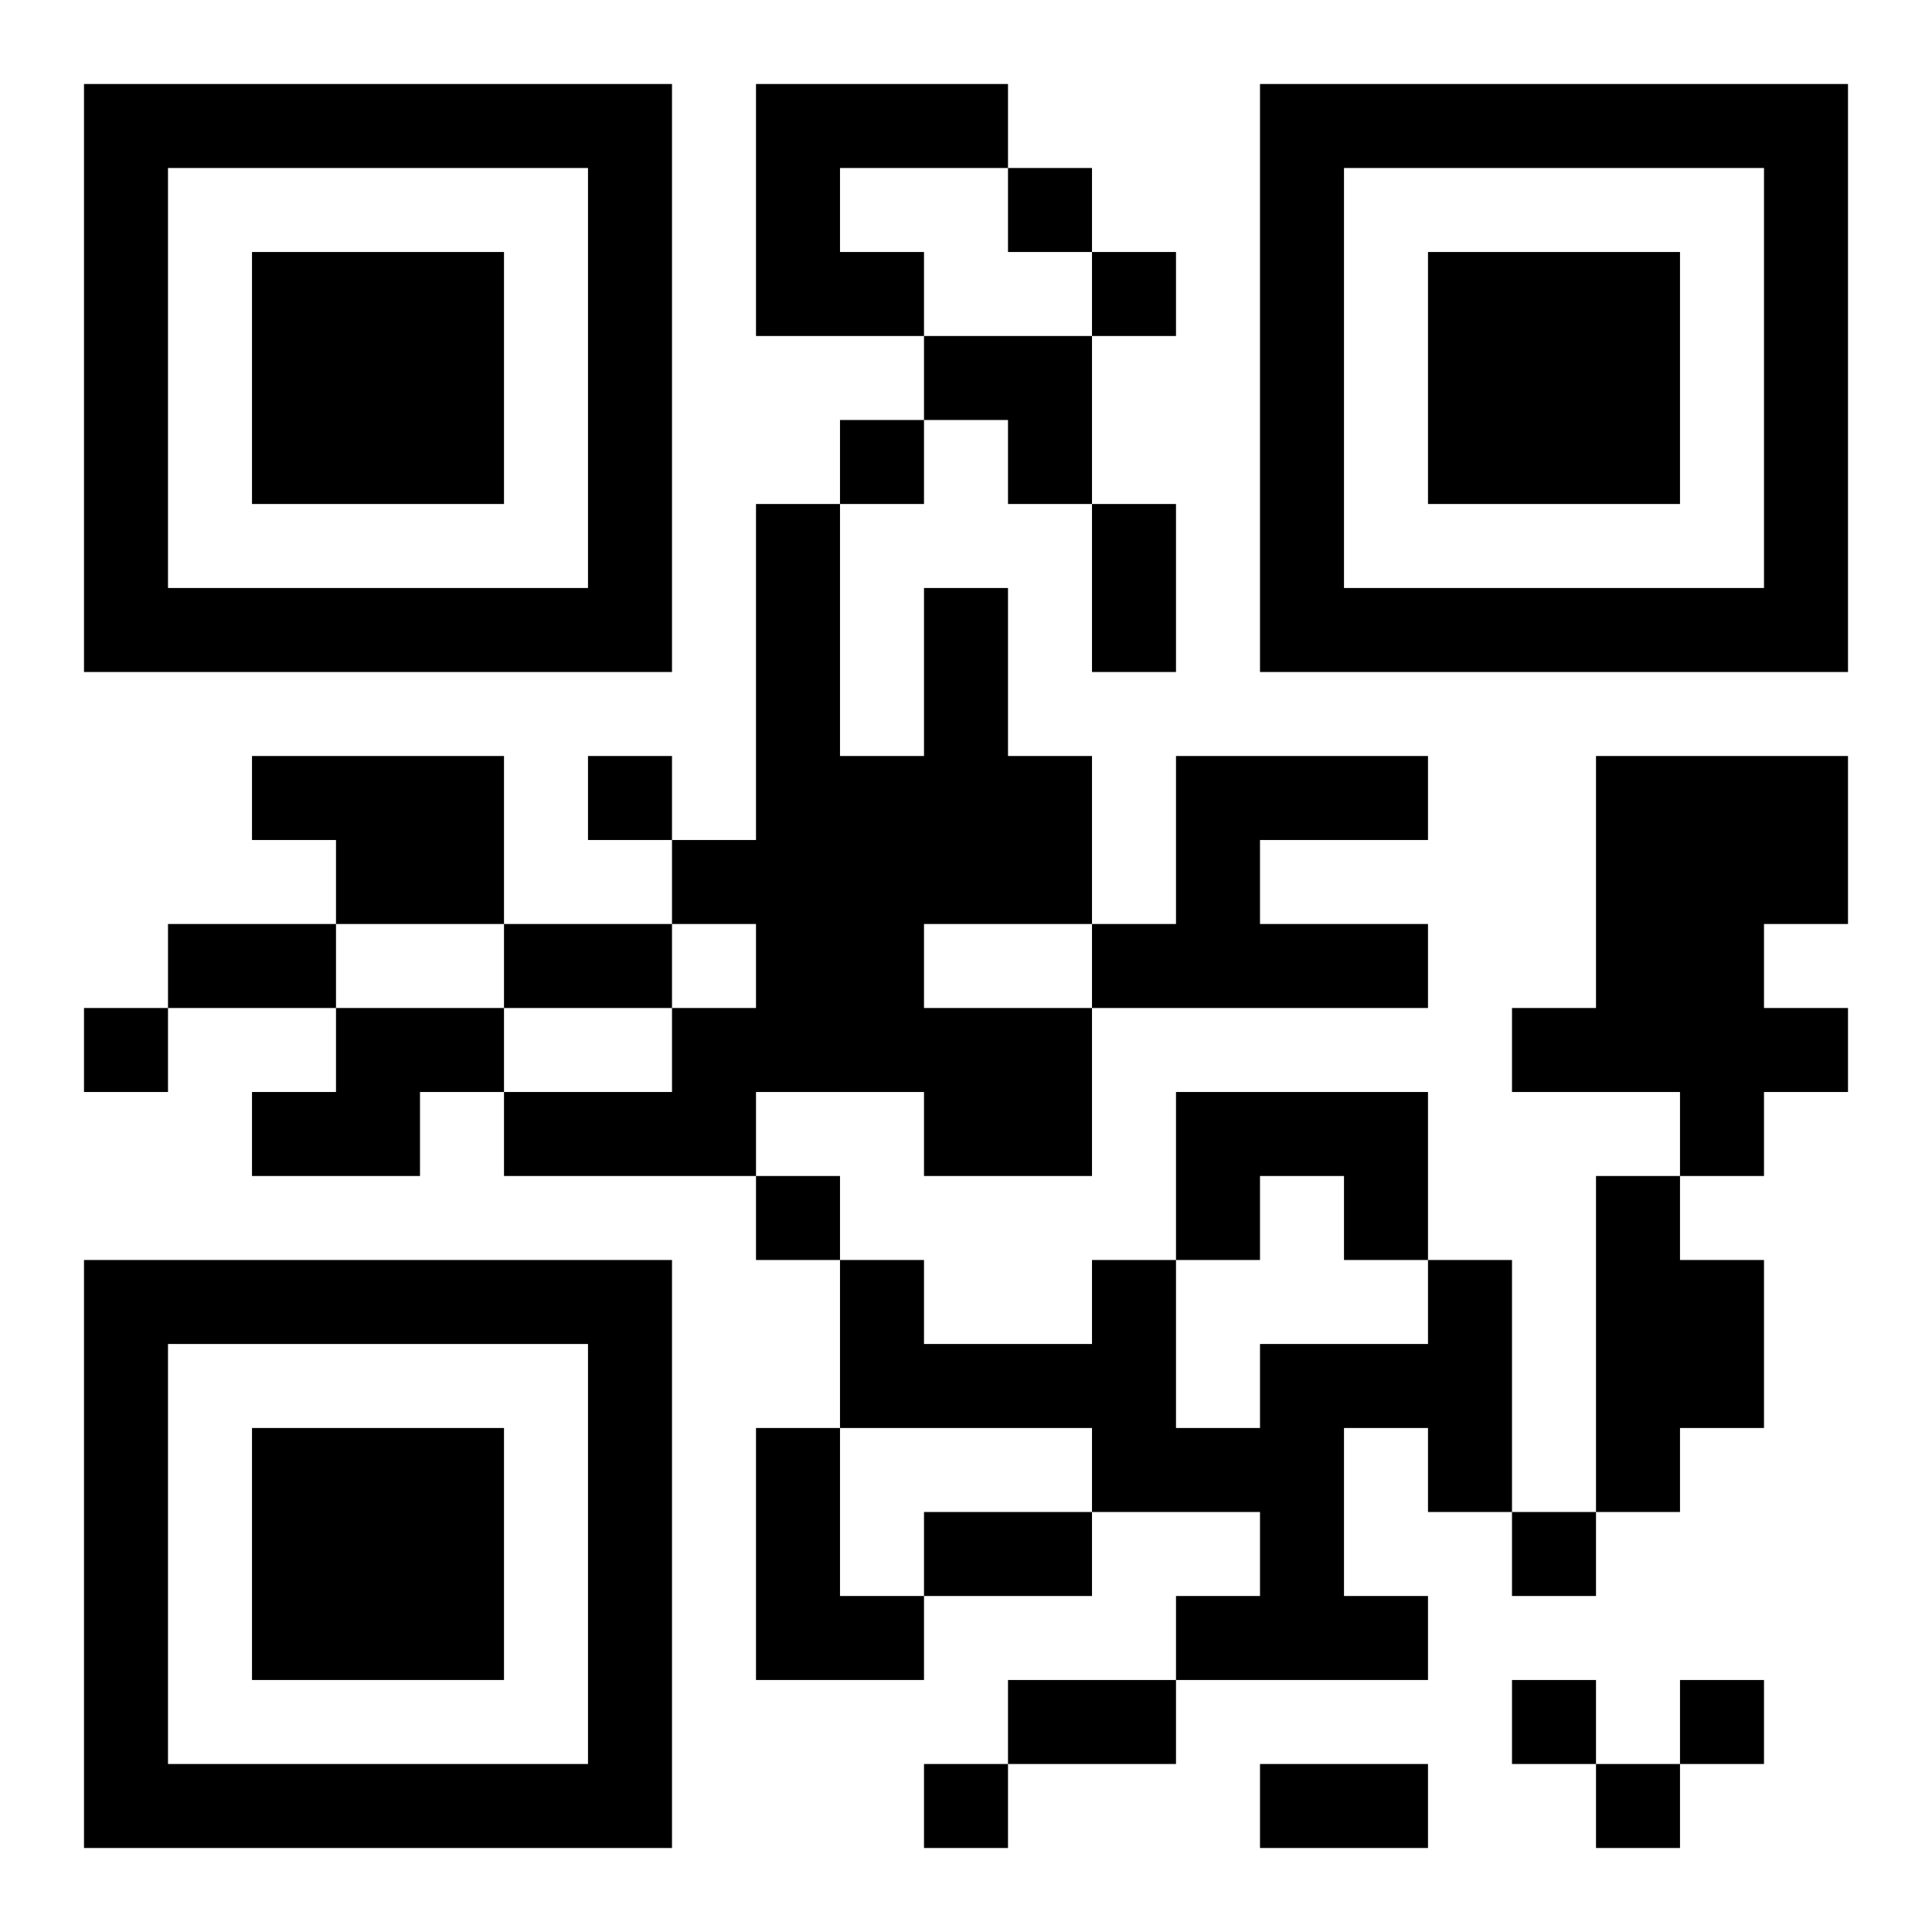 <?xml version="1.0" encoding="UTF-8"?>
<!DOCTYPE svg PUBLIC "-//W3C//DTD SVG 1.1//EN" "http://www.w3.org/Graphics/SVG/1.1/DTD/svg11.dtd">
<svg xmlns="http://www.w3.org/2000/svg" version="1.1" viewBox="0 0 23 23" stroke="none">
	<rect width="100%" height="100%" fill="#ffffff"/>
	<path d="M1,1h7v1h-7z M9,1h3v1h-3z M15,1h7v1h-7z M1,2h1v6h-1z M7,2h1v6h-1z M9,2h1v2h-1z M12,2h1v1h-1z M15,2h1v6h-1z M21,2h1v6h-1z M3,3h3v3h-3z M10,3h1v1h-1z M13,3h1v1h-1z M17,3h3v3h-3z M11,4h2v1h-2z M10,5h1v1h-1z M12,5h1v1h-1z M9,6h1v7h-1z M13,6h1v2h-1z M2,7h5v1h-5z M11,7h1v4h-1z M16,7h5v1h-5z M3,9h3v1h-3z M7,9h1v1h-1z M10,9h1v4h-1z M12,9h1v2h-1z M14,9h3v1h-3z M19,9h2v4h-2z M21,9h1v2h-1z M4,10h2v1h-2z M8,10h1v1h-1z M14,10h1v2h-1z M2,11h2v1h-2z M6,11h2v1h-2z M13,11h1v1h-1z M15,11h2v1h-2z M1,12h1v1h-1z M4,12h2v1h-2z M8,12h1v2h-1z M11,12h2v2h-2z M18,12h1v1h-1z M21,12h1v1h-1z M3,13h2v1h-2z M6,13h2v1h-2z M14,13h3v1h-3z M20,13h1v1h-1z M9,14h1v1h-1z M14,14h1v1h-1z M16,14h1v1h-1z M19,14h1v4h-1z M1,15h7v1h-7z M10,15h1v2h-1z M13,15h1v3h-1z M17,15h1v3h-1z M20,15h1v2h-1z M1,16h1v6h-1z M7,16h1v6h-1z M11,16h2v1h-2z M15,16h1v4h-1z M16,16h1v1h-1z M3,17h3v3h-3z M9,17h1v3h-1z M14,17h1v1h-1z M11,18h2v1h-2z M18,18h1v1h-1z M10,19h1v1h-1z M14,19h1v1h-1z M16,19h1v1h-1z M12,20h2v1h-2z M18,20h1v1h-1z M20,20h1v1h-1z M2,21h5v1h-5z M11,21h1v1h-1z M15,21h2v1h-2z M19,21h1v1h-1z" fill="#000000"/>
</svg>
